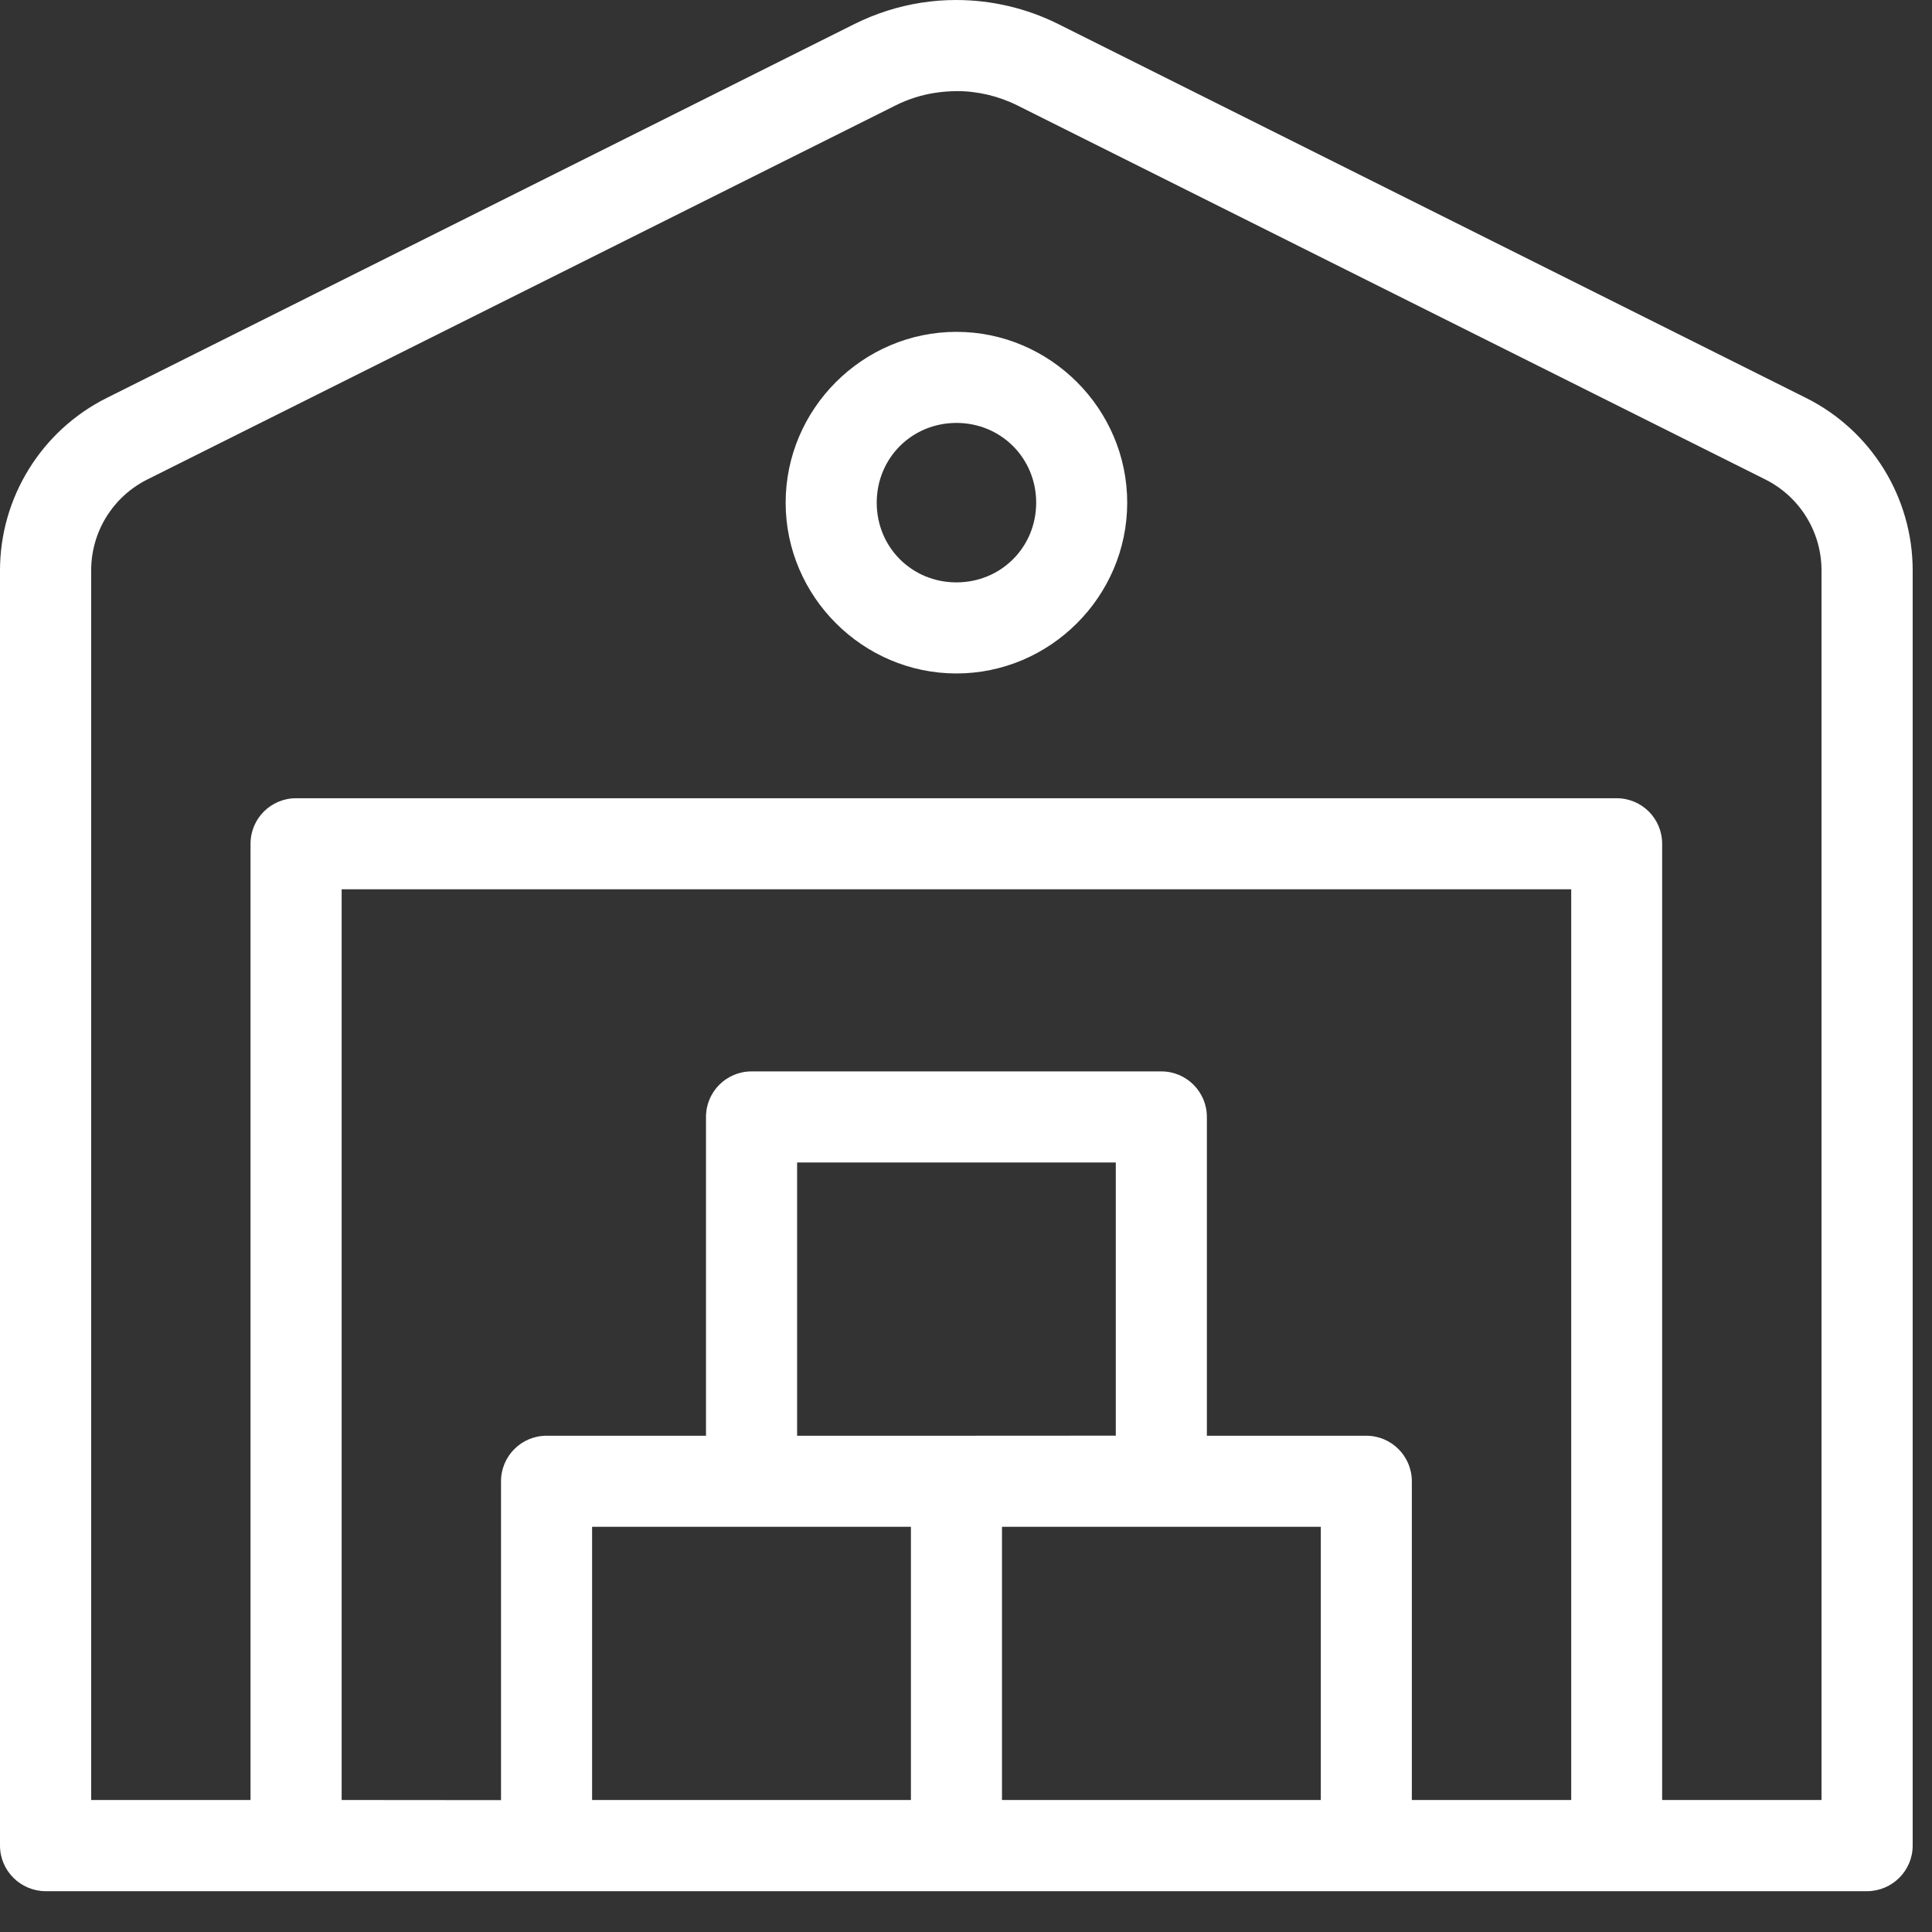 <svg xmlns="http://www.w3.org/2000/svg" width="43" height="43" viewBox="0 0 43 43" fill="none"><rect x="0" y="0" width="43" height="43" fill="#333333" stroke="none"/><path d="M21.287 0C21.026 0 20.765 0.019 20.505 0.06C19.987 0.141 19.487 0.301 19.019 0.534L2.375 8.857C0.921 9.584 0 11.074 0 12.697V41.076C0 41.636 0.455 42.089 1.016 42.092H41.554C42.115 42.089 42.57 41.636 42.57 41.076V12.697C42.57 11.072 41.649 9.582 40.197 8.857L23.551 0.534C22.846 0.182 22.07 0.002 21.287 0ZM21.287 2.027C21.755 2.027 22.221 2.136 22.645 2.347L39.288 10.67C40.058 11.055 40.541 11.838 40.541 12.697V40.062H36.994V18.779C36.994 18.219 36.541 17.766 35.981 17.766H6.589C6.029 17.766 5.576 18.219 5.576 18.779V40.062H2.029V12.697C2.029 11.835 2.512 11.055 3.282 10.67L19.925 2.35C20.205 2.209 20.507 2.112 20.819 2.065C20.975 2.042 21.131 2.029 21.287 2.029L21.287 2.027ZM21.287 7.386C19.201 7.386 17.486 9.101 17.486 11.188C17.486 13.274 19.201 14.989 21.287 14.989C23.374 14.989 25.088 13.274 25.088 11.188C25.088 9.101 23.374 7.386 21.287 7.386ZM21.287 9.413C22.279 9.413 23.062 10.196 23.062 11.188C23.062 12.18 22.279 12.962 21.287 12.962C20.295 12.962 19.513 12.18 19.513 11.188C19.513 10.196 20.295 9.413 21.287 9.413ZM7.604 19.793H34.97V40.062H31.423V32.969C31.423 32.409 30.968 31.955 30.41 31.955H26.861V24.86C26.861 24.299 26.407 23.846 25.847 23.846H16.727C16.167 23.846 15.713 24.299 15.713 24.86V31.955H12.165C11.604 31.955 11.151 32.409 11.151 32.969V40.065L7.604 40.062L7.604 19.793ZM17.741 25.873H24.834V31.953L21.287 31.955H17.741V25.873ZM13.178 33.982H20.274V40.062H13.178V33.982ZM22.301 33.982H29.397V40.062H22.301V33.982Z" fill="white"></path></svg>